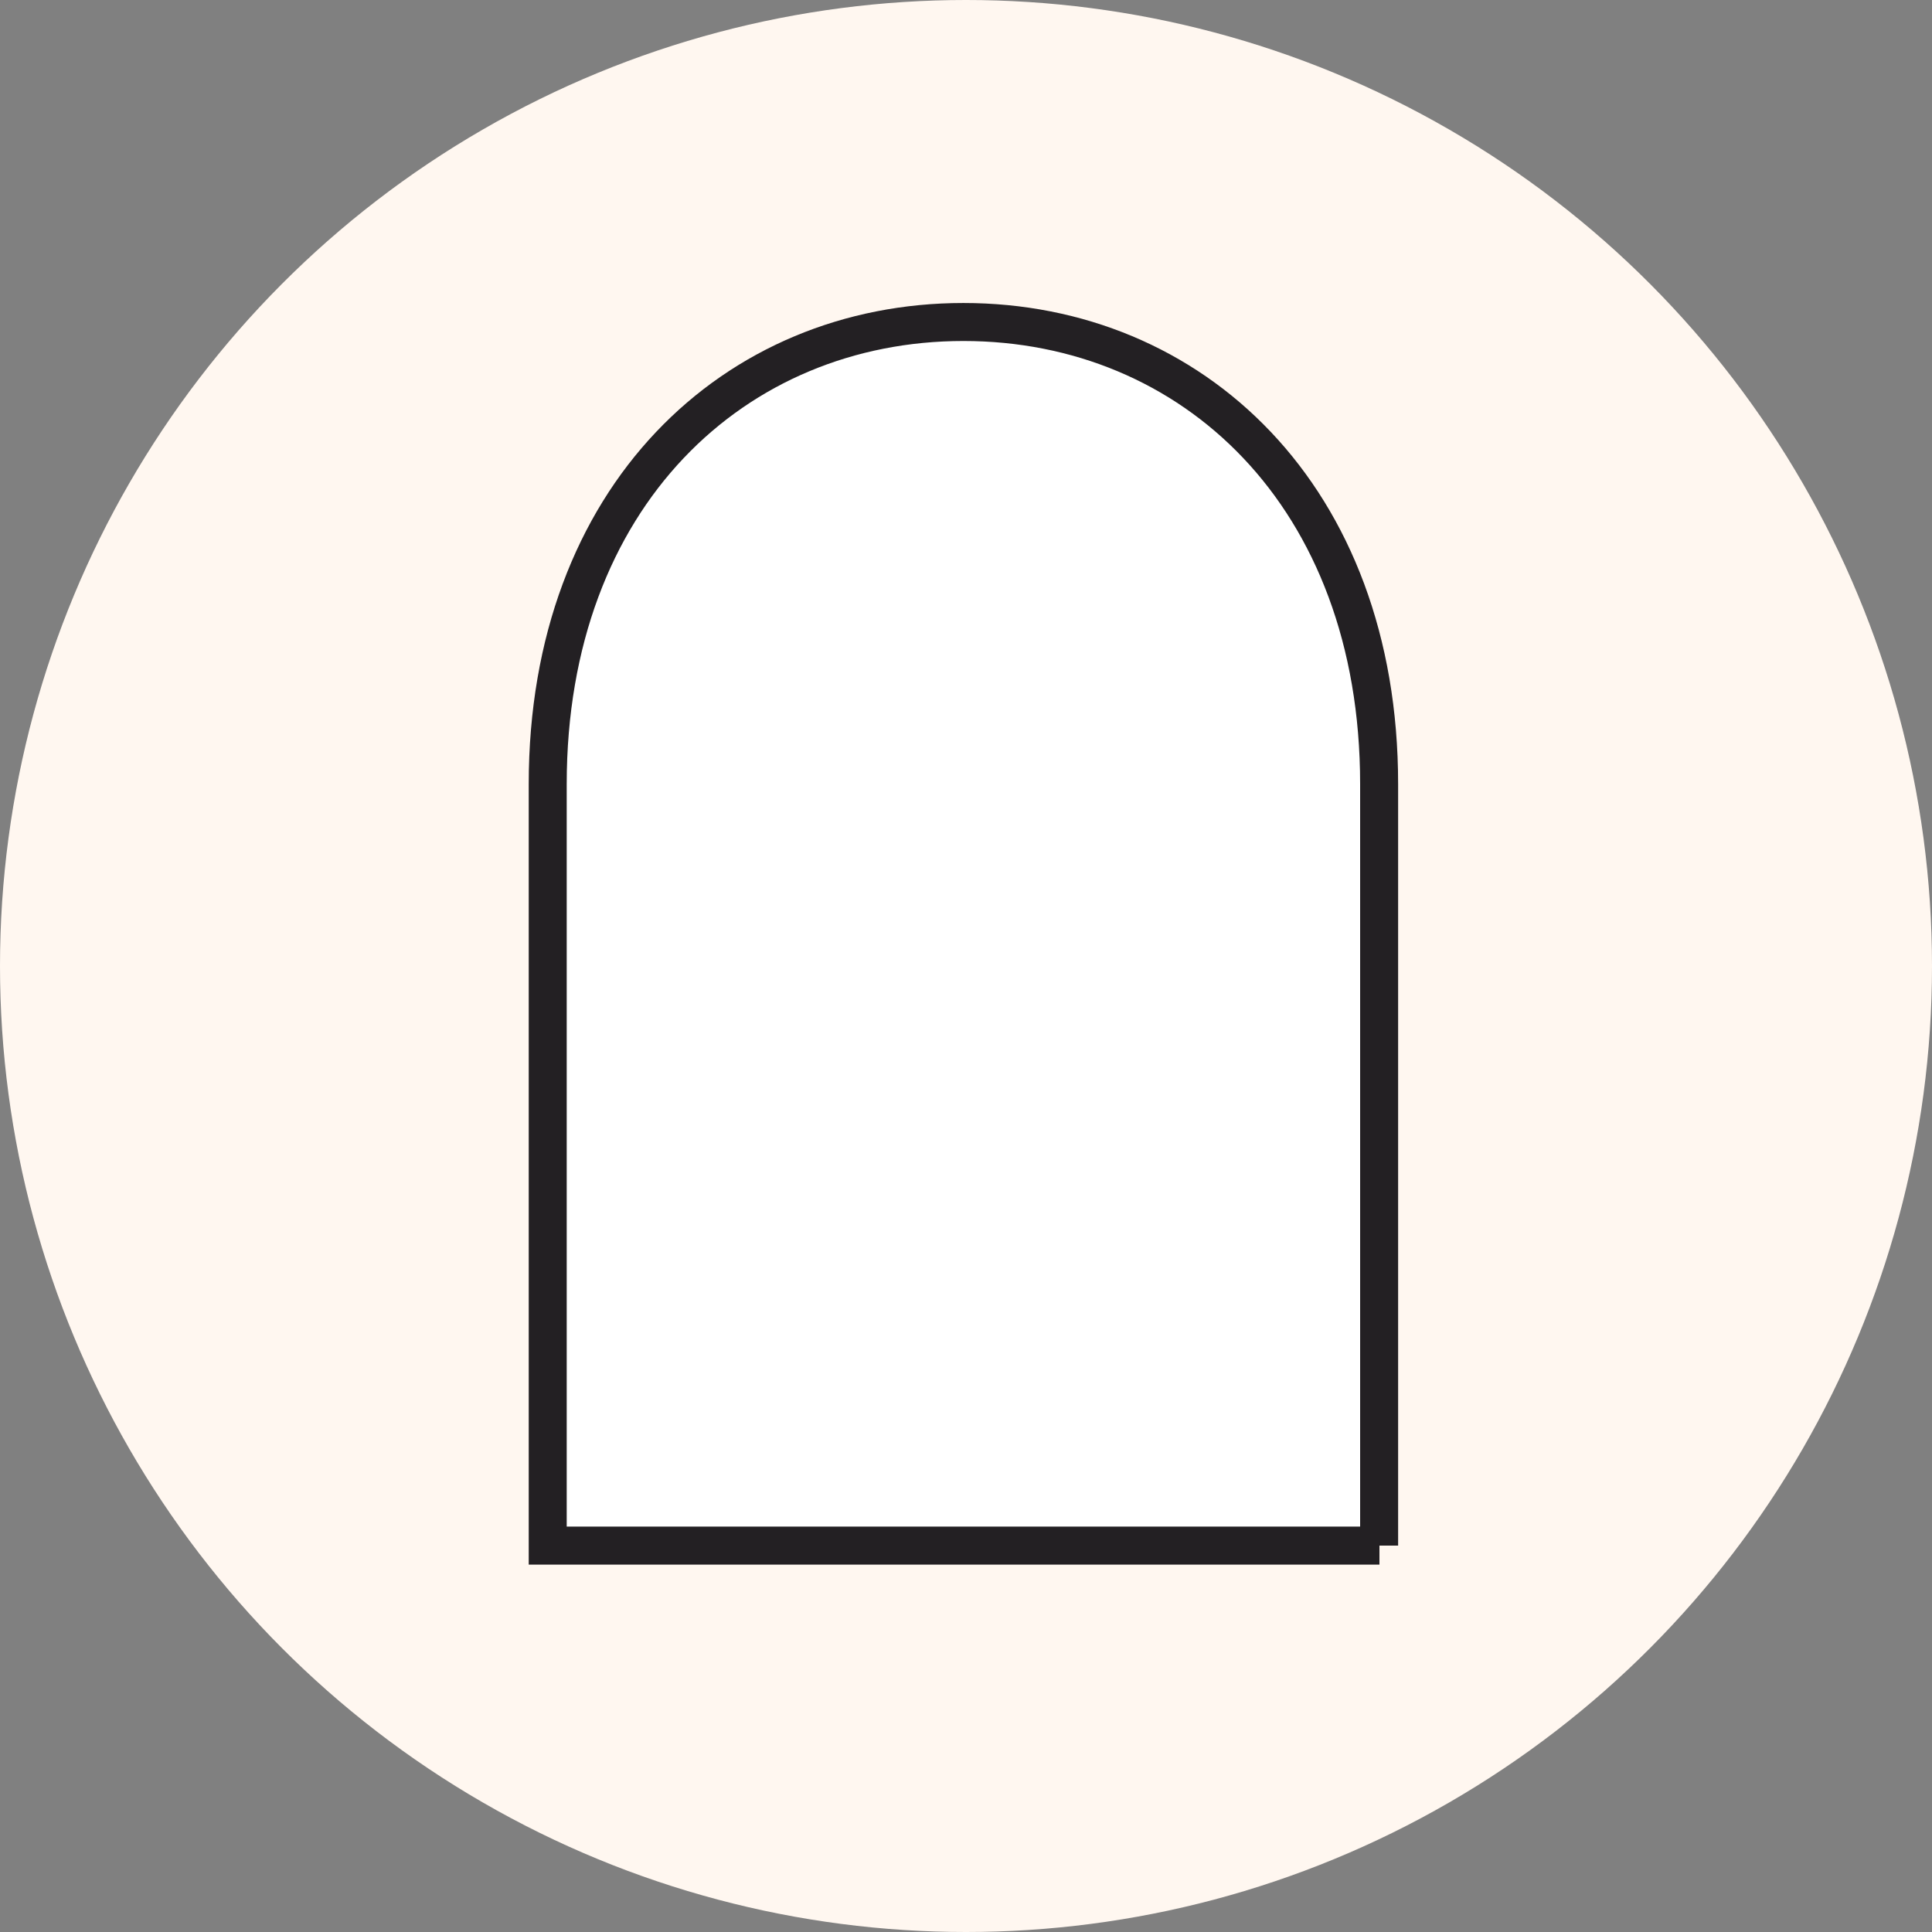 <svg viewBox="0 0 60 60" xmlns="http://www.w3.org/2000/svg">
  <rect x="0" y="0" width="60" height="60" fill="#808080" stroke="none"/>
  <defs>
    <style>
      .cls-1 {
        fill: #fff;
        stroke: #232023;
        stroke-miterlimit: 10;
        stroke-width: 1.18px;
      }

      .cls-2 {
        fill: #fff7f0;
      }
    </style>
  </defs>
  <g data-sanitized-data-name="Calque 1" data-name="Calque 1" id="Calque_1">
    <circle r="30" cy="30" cx="30" class="cls-2"></circle>
  </g>
  <g id="AR2-RV">
    <path d="M42.83,48V24.35c0-8.95-5.81-14.35-12.91-14.35s-12.91,5.41-12.91,14.35v23.65h25.83Z" class="cls-1"></path>
  </g>
</svg>